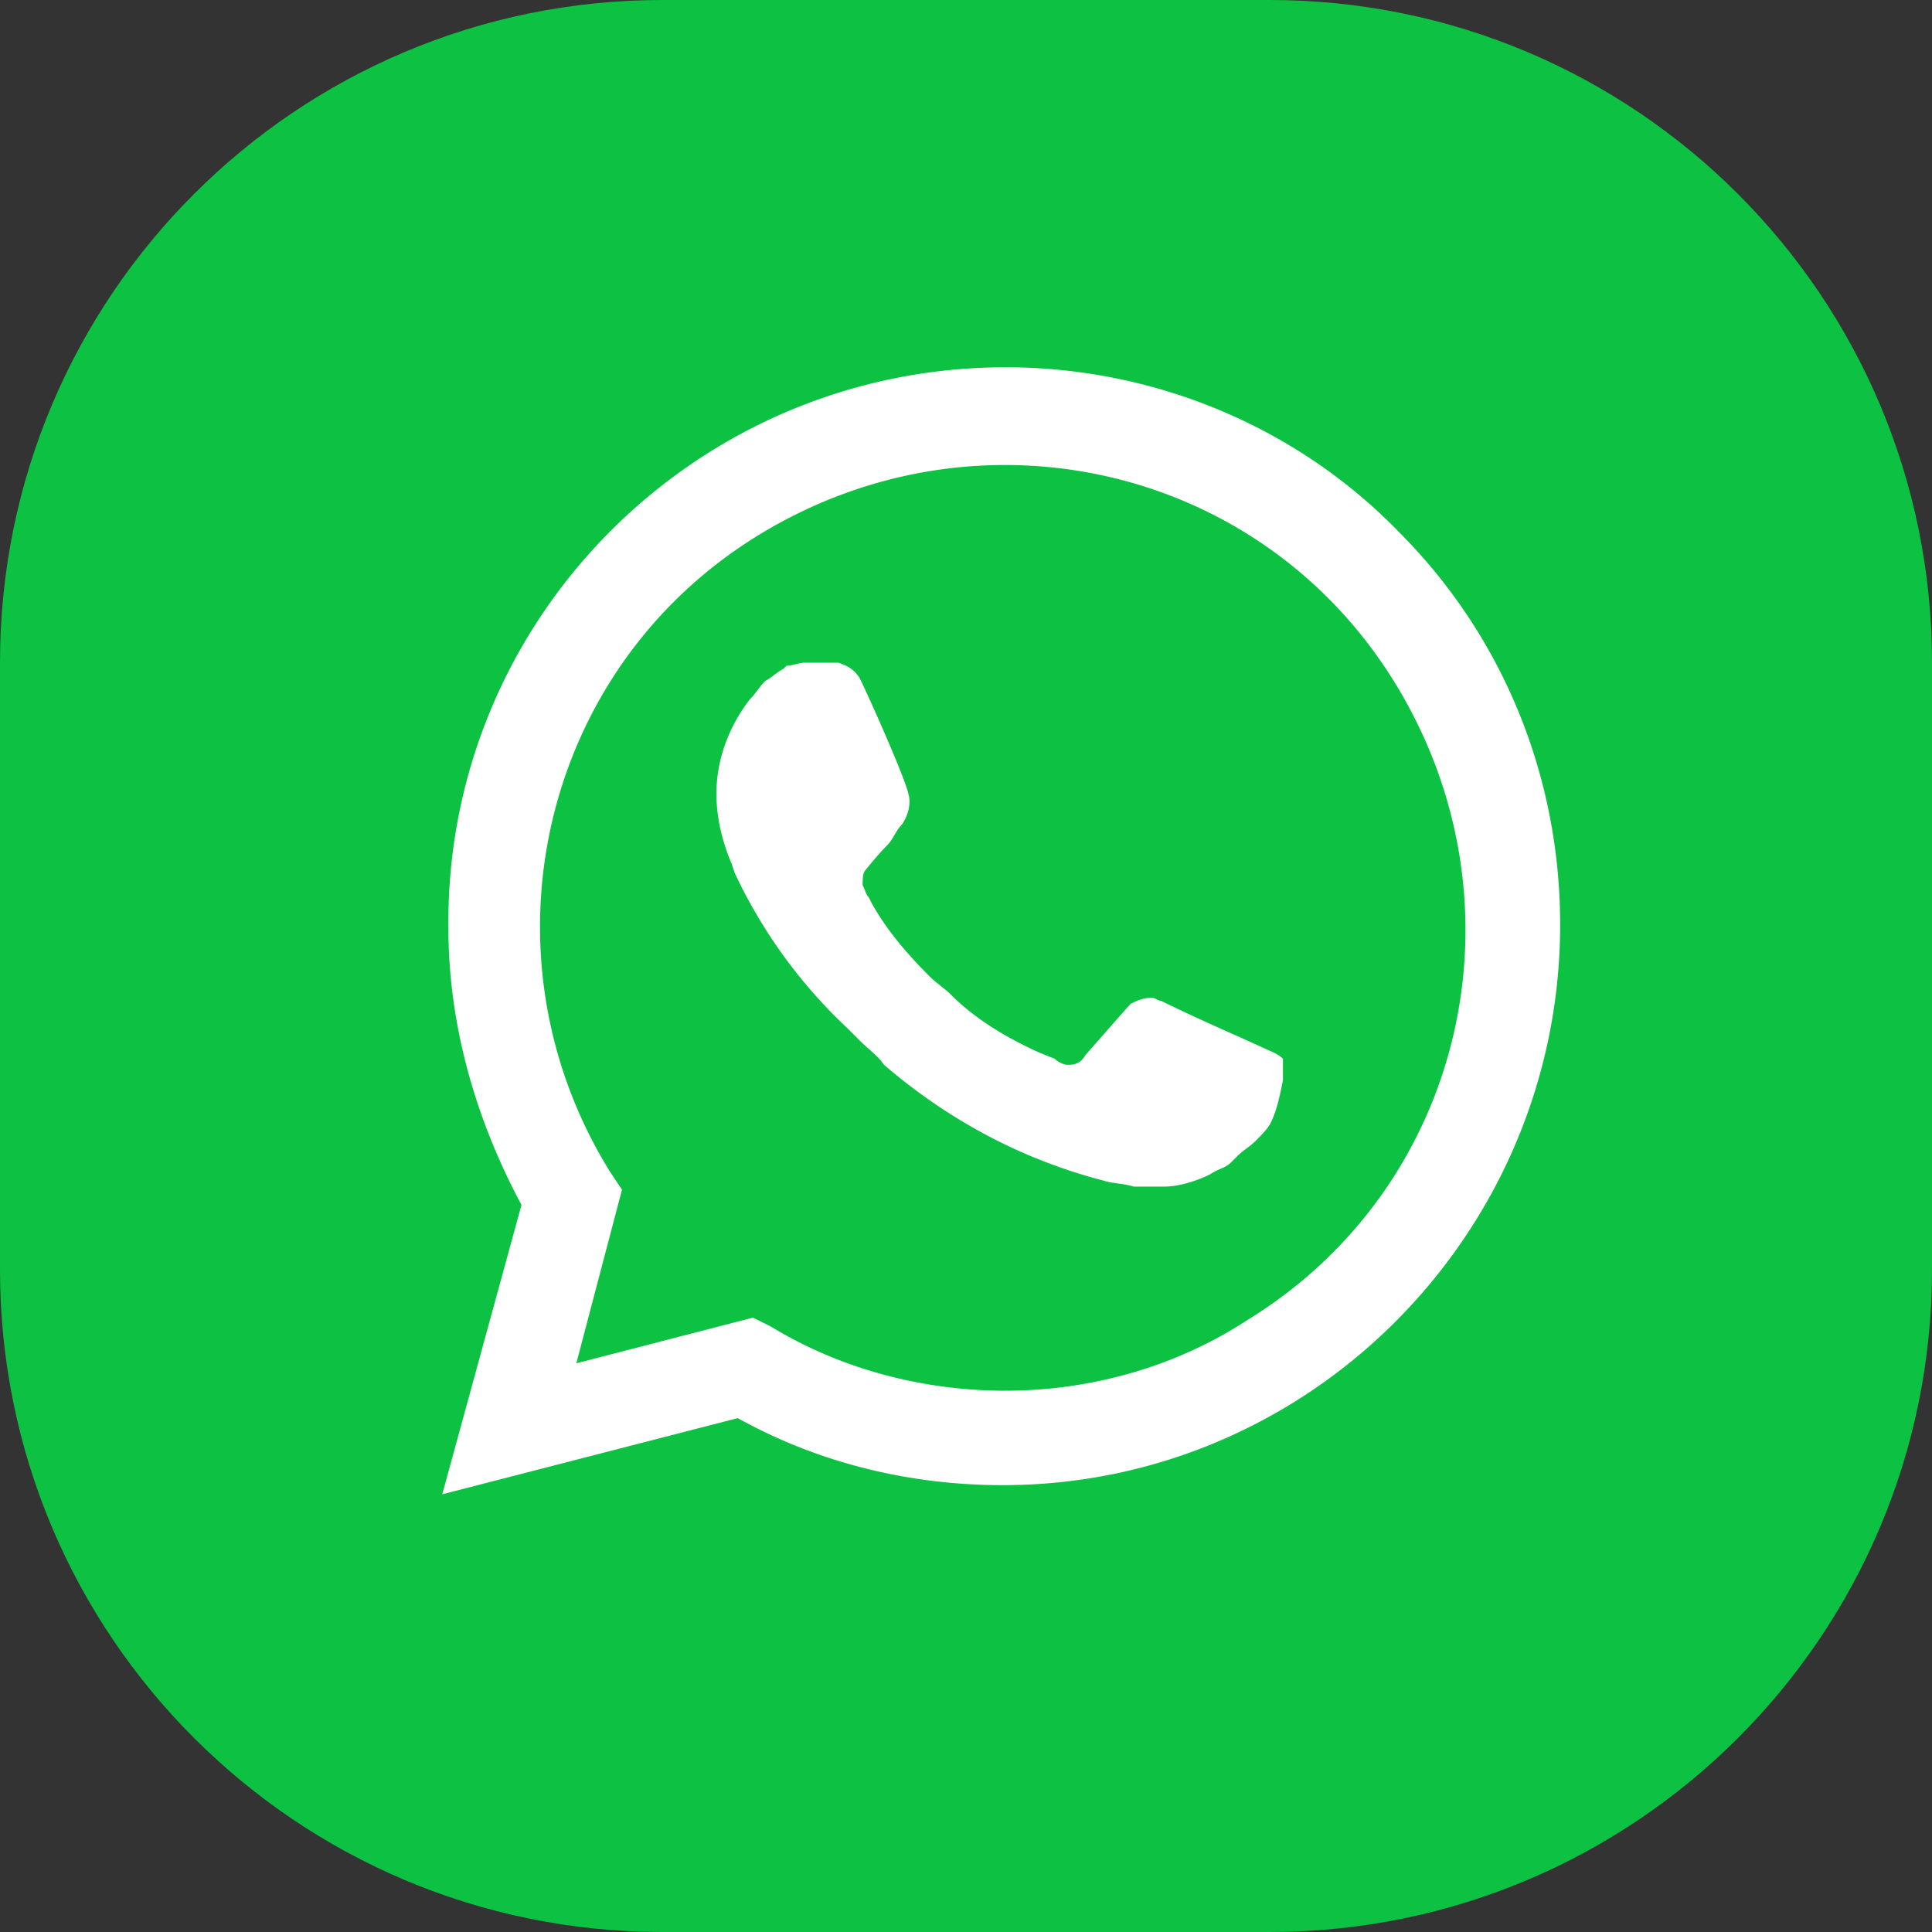 <svg width="70" height="70" viewBox="0 0 70 70" fill="none" xmlns="http://www.w3.org/2000/svg"><rect x="0" y="0" width="70" height="70" fill="#333333" stroke="none"/><path d="M0 24C0 10.745 10.745 0 24 0h22c13.255 0 24 10.745 24 24v22c0 13.255-10.745 24-24 24H24C10.745 70 0 59.255 0 46z" fill="#0DC143"/><path d="M50.678 19.267c-3.752-3.863-8.94-5.96-14.236-5.96-11.257 0-20.307 9.16-20.196 20.307 0 3.531.993 6.952 2.648 10.043l-2.87 10.484 10.706-2.76c2.98 1.656 6.29 2.429 9.601 2.429 11.147 0 20.196-9.16 20.196-20.307 0-5.407-2.097-10.484-5.849-14.236M36.442 50.389c-2.98 0-5.96-.773-8.498-2.318l-.662-.331-6.401 1.655 1.655-6.29-.441-.662c-4.856-7.836-2.539-18.21 5.407-23.066s18.21-2.538 23.066 5.408 2.538 18.21-5.408 23.065c-2.538 1.656-5.628 2.538-8.718 2.538m9.711-12.25-1.214-.552s-1.765-.773-2.87-1.325c-.11 0-.22-.11-.33-.11-.331 0-.552.11-.773.22 0 0-.11.111-1.655 1.877a.61.61 0 0 1-.552.33h-.11c-.11 0-.331-.11-.442-.22l-.551-.22c-1.214-.552-2.318-1.215-3.2-2.097-.222-.221-.553-.442-.773-.663-.773-.772-1.545-1.655-2.097-2.648l-.11-.22c-.111-.111-.111-.222-.221-.442 0-.221 0-.442.11-.552 0 0 .441-.552.773-.883.22-.22.33-.552.551-.773.221-.33.331-.772.221-1.103-.11-.552-1.435-3.532-1.766-4.194-.22-.331-.441-.441-.772-.552h-1.214c-.22 0-.442.11-.662.11l-.11.111c-.221.11-.442.331-.663.441-.22.221-.331.442-.552.663-.772.993-1.214 2.207-1.214 3.42 0 .884.221 1.767.552 2.54l.11.33a18.4 18.4 0 0 0 4.084 5.629l.441.441c.331.331.662.552.883.883 2.318 1.986 4.966 3.421 7.946 4.194.331.11.773.11 1.104.22h1.103c.552 0 1.214-.22 1.656-.441.33-.22.552-.22.772-.442l.221-.22c.22-.221.441-.331.662-.552.22-.22.442-.441.552-.662.22-.442.331-.993.441-1.545v-.773s-.11-.11-.33-.22" fill="#fff"/></svg>
